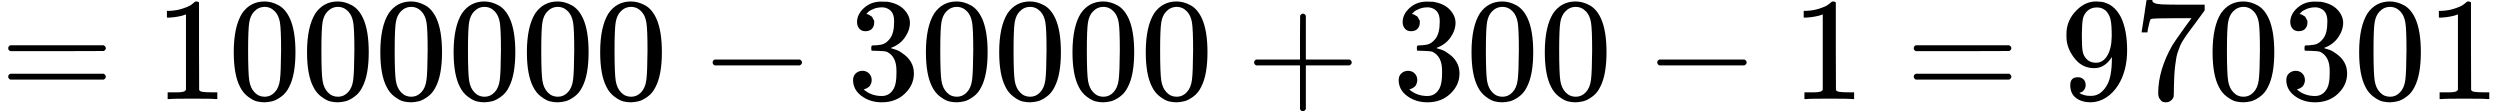<svg style="vertical-align: -0.186ex;" xmlns="http://www.w3.org/2000/svg" width="38.59ex" height="1.715ex" role="img" focusable="false" viewBox="0 -676 17056.7 758" xmlns:xlink="http://www.w3.org/1999/xlink"><defs><path id="MJX-1-TEX-N-3D" d="M56 347Q56 360 70 367H707Q722 359 722 347Q722 336 708 328L390 327H72Q56 332 56 347ZM56 153Q56 168 72 173H708Q722 163 722 153Q722 140 707 133H70Q56 140 56 153Z"></path><path id="MJX-1-TEX-N-31" d="M213 578L200 573Q186 568 160 563T102 556H83V602H102Q149 604 189 617T245 641T273 663Q275 666 285 666Q294 666 302 660V361L303 61Q310 54 315 52T339 48T401 46H427V0H416Q395 3 257 3Q121 3 100 0H88V46H114Q136 46 152 46T177 47T193 50T201 52T207 57T213 61V578Z"></path><path id="MJX-1-TEX-N-30" d="M96 585Q152 666 249 666Q297 666 345 640T423 548Q460 465 460 320Q460 165 417 83Q397 41 362 16T301 -15T250 -22Q224 -22 198 -16T137 16T82 83Q39 165 39 320Q39 494 96 585ZM321 597Q291 629 250 629Q208 629 178 597Q153 571 145 525T137 333Q137 175 145 125T181 46Q209 16 250 16Q290 16 318 46Q347 76 354 130T362 333Q362 478 354 524T321 597Z"></path><path id="MJX-1-TEX-N-2212" d="M84 237T84 250T98 270H679Q694 262 694 250T679 230H98Q84 237 84 250Z"></path><path id="MJX-1-TEX-N-33" d="M127 463Q100 463 85 480T69 524Q69 579 117 622T233 665Q268 665 277 664Q351 652 390 611T430 522Q430 470 396 421T302 350L299 348Q299 347 308 345T337 336T375 315Q457 262 457 175Q457 96 395 37T238 -22Q158 -22 100 21T42 130Q42 158 60 175T105 193Q133 193 151 175T169 130Q169 119 166 110T159 94T148 82T136 74T126 70T118 67L114 66Q165 21 238 21Q293 21 321 74Q338 107 338 175V195Q338 290 274 322Q259 328 213 329L171 330L168 332Q166 335 166 348Q166 366 174 366Q202 366 232 371Q266 376 294 413T322 525V533Q322 590 287 612Q265 626 240 626Q208 626 181 615T143 592T132 580H135Q138 579 143 578T153 573T165 566T175 555T183 540T186 520Q186 498 172 481T127 463Z"></path><path id="MJX-1-TEX-N-2B" d="M56 237T56 250T70 270H369V420L370 570Q380 583 389 583Q402 583 409 568V270H707Q722 262 722 250T707 230H409V-68Q401 -82 391 -82H389H387Q375 -82 369 -68V230H70Q56 237 56 250Z"></path><path id="MJX-1-TEX-N-39" d="M352 287Q304 211 232 211Q154 211 104 270T44 396Q42 412 42 436V444Q42 537 111 606Q171 666 243 666Q245 666 249 666T257 665H261Q273 665 286 663T323 651T370 619T413 560Q456 472 456 334Q456 194 396 97Q361 41 312 10T208 -22Q147 -22 108 7T68 93T121 149Q143 149 158 135T173 96Q173 78 164 65T148 49T135 44L131 43Q131 41 138 37T164 27T206 22H212Q272 22 313 86Q352 142 352 280V287ZM244 248Q292 248 321 297T351 430Q351 508 343 542Q341 552 337 562T323 588T293 615T246 625Q208 625 181 598Q160 576 154 546T147 441Q147 358 152 329T172 282Q197 248 244 248Z"></path><path id="MJX-1-TEX-N-37" d="M55 458Q56 460 72 567L88 674Q88 676 108 676H128V672Q128 662 143 655T195 646T364 644H485V605L417 512Q408 500 387 472T360 435T339 403T319 367T305 330T292 284T284 230T278 162T275 80Q275 66 275 52T274 28V19Q270 2 255 -10T221 -22Q210 -22 200 -19T179 0T168 40Q168 198 265 368Q285 400 349 489L395 552H302Q128 552 119 546Q113 543 108 522T98 479L95 458V455H55V458Z"></path></defs><g stroke="currentColor" fill="currentColor" stroke-width="0" transform="scale(1,-1)"><g data-mml-node="math"><g data-mml-node="mo"><use data-c="3D" xlink:href="#MJX-1-TEX-N-3D"></use></g><g data-mml-node="mn" transform="translate(1055.8,0)"><use data-c="31" xlink:href="#MJX-1-TEX-N-31"></use><use data-c="30" xlink:href="#MJX-1-TEX-N-30" transform="translate(500,0)"></use><use data-c="30" xlink:href="#MJX-1-TEX-N-30" transform="translate(1000,0)"></use><use data-c="30" xlink:href="#MJX-1-TEX-N-30" transform="translate(1500,0)"></use><use data-c="30" xlink:href="#MJX-1-TEX-N-30" transform="translate(2000,0)"></use><use data-c="30" xlink:href="#MJX-1-TEX-N-30" transform="translate(2500,0)"></use><use data-c="30" xlink:href="#MJX-1-TEX-N-30" transform="translate(3000,0)"></use></g><g data-mml-node="mo" transform="translate(4778,0)"><use data-c="2212" xlink:href="#MJX-1-TEX-N-2212"></use></g><g data-mml-node="mn" transform="translate(5778.2,0)"><use data-c="33" xlink:href="#MJX-1-TEX-N-33"></use><use data-c="30" xlink:href="#MJX-1-TEX-N-30" transform="translate(500,0)"></use><use data-c="30" xlink:href="#MJX-1-TEX-N-30" transform="translate(1000,0)"></use><use data-c="30" xlink:href="#MJX-1-TEX-N-30" transform="translate(1500,0)"></use><use data-c="30" xlink:href="#MJX-1-TEX-N-30" transform="translate(2000,0)"></use></g><g data-mml-node="mo" transform="translate(8500.4,0)"><use data-c="2B" xlink:href="#MJX-1-TEX-N-2B"></use></g><g data-mml-node="mn" transform="translate(9500.7,0)"><use data-c="33" xlink:href="#MJX-1-TEX-N-33"></use><use data-c="30" xlink:href="#MJX-1-TEX-N-30" transform="translate(500,0)"></use><use data-c="30" xlink:href="#MJX-1-TEX-N-30" transform="translate(1000,0)"></use></g><g data-mml-node="mo" transform="translate(11222.9,0)"><use data-c="2212" xlink:href="#MJX-1-TEX-N-2212"></use></g><g data-mml-node="mn" transform="translate(12223.1,0)"><use data-c="31" xlink:href="#MJX-1-TEX-N-31"></use></g><g data-mml-node="mo" transform="translate(13000.9,0)"><use data-c="3D" xlink:href="#MJX-1-TEX-N-3D"></use></g><g data-mml-node="mn" transform="translate(14056.7,0)"><use data-c="39" xlink:href="#MJX-1-TEX-N-39"></use><use data-c="37" xlink:href="#MJX-1-TEX-N-37" transform="translate(500,0)"></use><use data-c="30" xlink:href="#MJX-1-TEX-N-30" transform="translate(1000,0)"></use><use data-c="33" xlink:href="#MJX-1-TEX-N-33" transform="translate(1500,0)"></use><use data-c="30" xlink:href="#MJX-1-TEX-N-30" transform="translate(2000,0)"></use><use data-c="31" xlink:href="#MJX-1-TEX-N-31" transform="translate(2500,0)"></use></g></g></g></svg>